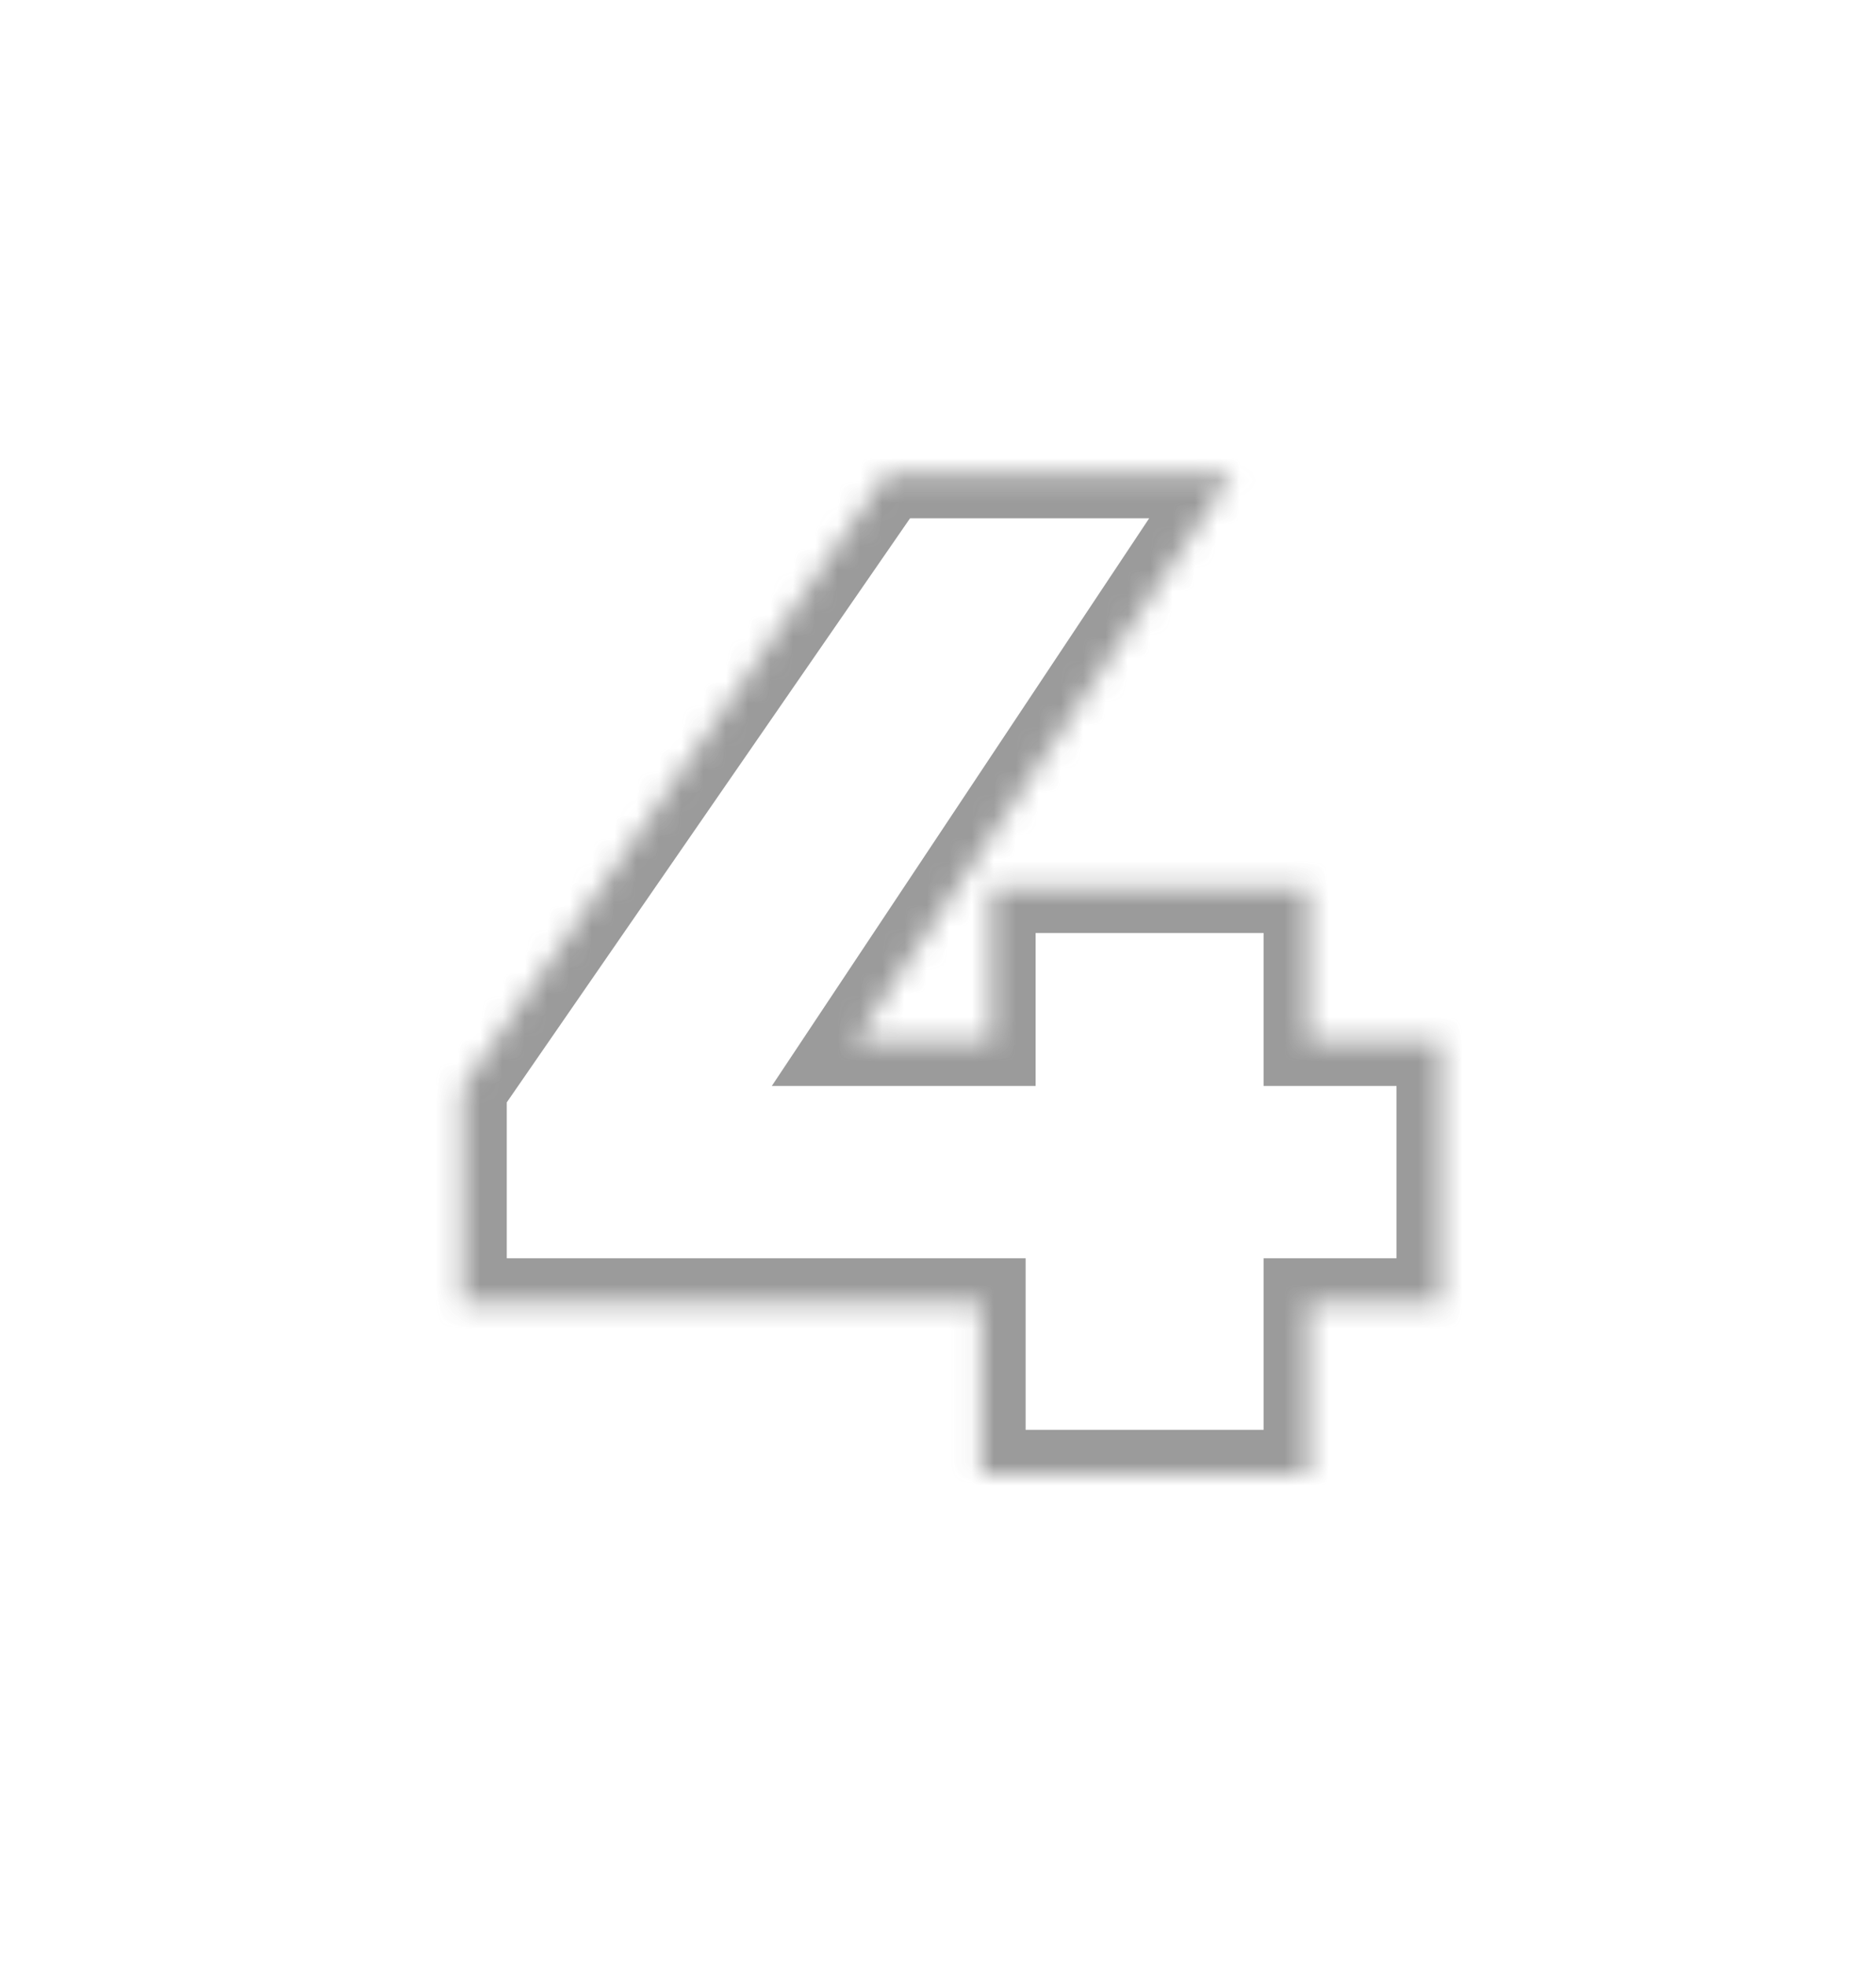 <?xml version="1.0" encoding="UTF-8"?> <svg xmlns="http://www.w3.org/2000/svg" width="84" height="88" viewBox="0 0 84 88" fill="none"> <g opacity="0.8"> <mask id="path-1-inside-1_409_153" fill="white"> <path d="M64.531 58.32H58.579V66H43.923V58.32H20.691V48.72L39.699 21.2H55.187L38.291 46.608H44.371V39.76H58.579V46.608H64.531V58.32Z"></path> </mask> <path d="M64.531 58.32V60.32H66.531V58.32H64.531ZM58.579 58.32V56.32H56.579V58.32H58.579ZM58.579 66V68H60.579V66H58.579ZM43.923 66H41.923V68H43.923V66ZM43.923 58.32H45.923V56.32H43.923V58.32ZM20.691 58.32H18.691V60.32H20.691V58.32ZM20.691 48.72L19.045 47.583L18.691 48.096V48.72H20.691ZM39.699 21.2V19.2H38.65L38.053 20.063L39.699 21.2ZM55.187 21.2L56.852 22.308L58.919 19.2H55.187V21.2ZM38.291 46.608L36.625 45.501L34.559 48.608H38.291V46.608ZM44.371 46.608V48.608H46.371V46.608H44.371ZM44.371 39.76V37.76H42.371V39.76H44.371ZM58.579 39.76H60.579V37.76H58.579V39.76ZM58.579 46.608H56.579V48.608H58.579V46.608ZM64.531 46.608H66.531V44.608H64.531V46.608ZM64.531 56.32H58.579V60.32H64.531V56.32ZM56.579 58.32V66H60.579V58.32H56.579ZM58.579 64H43.923V68H58.579V64ZM45.923 66V58.32H41.923V66H45.923ZM43.923 56.32H20.691V60.32H43.923V56.32ZM22.691 58.32V48.72H18.691V58.32H22.691ZM22.336 49.857L41.344 22.337L38.053 20.063L19.045 47.583L22.336 49.857ZM39.699 23.2H55.187V19.2H39.699V23.2ZM53.521 20.093L36.625 45.501L39.956 47.715L56.852 22.308L53.521 20.093ZM38.291 48.608H44.371V44.608H38.291V48.608ZM46.371 46.608V39.76H42.371V46.608H46.371ZM44.371 41.76H58.579V37.76H44.371V41.76ZM56.579 39.76V46.608H60.579V39.76H56.579ZM58.579 48.608H64.531V44.608H58.579V48.608ZM62.531 46.608V58.32H66.531V46.608H62.531Z" fill="#828282" mask="url(#path-1-inside-1_409_153)"></path> </g> </svg> 